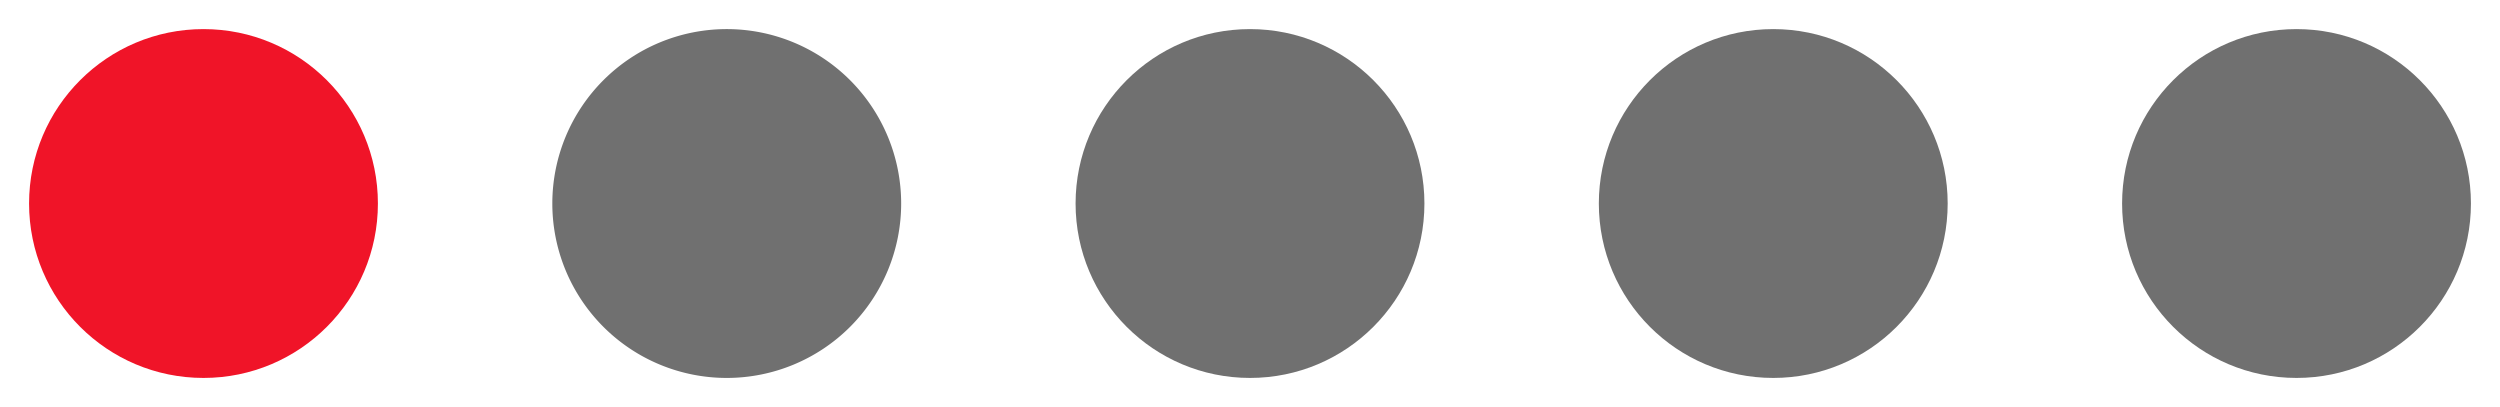 <svg xmlns="http://www.w3.org/2000/svg" width="86" height="14" viewBox="0 0 86 14">
  <g id="AAG-Rating-1" transform="translate(-324 -8519.574)">
    <rect id="zone" width="86" height="14" transform="translate(324 8519.574)" fill="#fff" opacity="0"/>
    <g id="Group_11139" data-name="Group 11139" transform="translate(1 0.002)">
      <circle id="Ellipse_15" data-name="Ellipse 15" cx="6" cy="6" r="6" transform="translate(324 8520.573)" fill="#f01428"/>
      <path id="Path_19118" data-name="Path 19118" d="M6,0A6,6,0,1,1,0,6,6,6,0,0,1,6,0Z" transform="translate(342 8520.573)" fill="#707070"/>
      <circle id="Ellipse_17" data-name="Ellipse 17" cx="6" cy="6" r="6" transform="translate(360 8520.573)" fill="#707070"/>
      <circle id="Ellipse_18" data-name="Ellipse 18" cx="6" cy="6" r="6" transform="translate(378 8520.573)" fill="#707070"/>
      <circle id="Ellipse_19" data-name="Ellipse 19" cx="6" cy="6" r="6" transform="translate(396 8520.573)" fill="#707070"/>
    </g>
  </g>
</svg>
